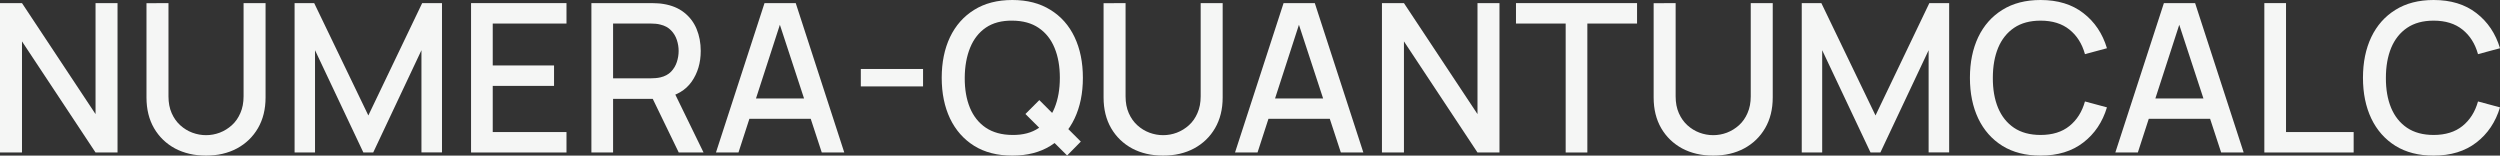 <?xml version="1.0" encoding="UTF-8"?> <svg xmlns="http://www.w3.org/2000/svg" viewBox="0 0 1097.358 68.299" fill="none"><rect x="0" y="0" width="1097.358" height="68.299" fill="#333333" stroke="none"/><path d="M1068.217 68.299C1061.66 68.299 1056.076 66.873 1051.462 64.019C1046.847 61.135 1043.31 57.129 1040.853 51.999C1038.423 46.868 1037.208 40.919 1037.208 34.15C1037.208 27.38 1038.423 21.431 1040.853 16.301C1043.31 11.171 1046.847 7.179 1051.462 4.326C1056.076 1.442 1061.66 0 1068.217 0C1075.776 0 1082.028 1.912 1086.977 5.737C1091.954 9.562 1095.416 14.707 1097.358 21.173L1087.704 23.768C1086.43 19.184 1084.155 15.587 1080.875 12.977C1077.628 10.366 1073.409 9.061 1068.217 9.061C1063.573 9.061 1059.703 10.108 1056.606 12.203C1053.511 14.297 1051.172 17.227 1049.594 20.991C1048.047 24.755 1047.272 29.141 1047.272 34.15C1047.242 39.158 1048 43.545 1049.549 47.309C1051.127 51.073 1053.464 54.002 1056.561 56.096C1059.688 58.191 1063.573 59.238 1068.217 59.238C1073.409 59.238 1077.628 57.933 1080.875 55.322C1084.155 52.681 1086.43 49.084 1087.704 44.531L1097.358 47.126C1095.416 53.592 1091.954 58.737 1086.977 62.562C1082.028 66.387 1075.776 68.299 1068.217 68.299Z" fill="#F5F6F5"></path><path d="M993.917 66.932V1.365H1003.433V57.963H1033.119V66.932H993.917Z" fill="#F5F6F5"></path><path d="M928.515 66.933L949.825 1.366H963.53L984.838 66.933H974.959L955.334 7.103H957.791L938.396 66.933H928.515ZM939.579 52.135V43.21H973.819V52.135H939.579Z" fill="#F5F6F5"></path><path d="M895.692 68.299C889.135 68.299 883.548 66.873 878.934 64.019C874.319 61.135 870.785 57.129 868.325 51.999C865.898 46.868 864.683 40.919 864.683 34.15C864.683 27.38 865.898 21.431 868.325 16.301C870.785 11.171 874.319 7.179 878.934 4.326C883.548 1.442 889.135 0 895.692 0C903.248 0 909.502 1.912 914.449 5.737C919.429 9.562 922.888 14.707 924.83 21.173L915.179 23.768C913.904 19.184 911.627 15.587 908.348 12.977C905.101 10.366 900.881 9.061 895.692 9.061C891.047 9.061 887.175 10.108 884.081 12.203C880.984 14.297 878.646 17.227 877.067 20.991C875.519 24.755 874.744 29.141 874.744 34.15C874.714 39.158 875.474 43.545 877.022 47.309C878.601 51.073 880.939 54.002 884.033 56.096C887.16 58.191 891.047 59.238 895.692 59.238C900.881 59.238 905.101 57.933 908.348 55.322C911.627 52.681 913.904 49.084 915.179 44.531L924.83 47.126C922.888 53.592 919.429 58.737 914.449 62.562C909.502 66.387 903.248 68.299 895.692 68.299Z" fill="#F5F6F5"></path><path d="M790.865 66.933V1.366H799.472L823.241 50.678L846.871 1.366H855.569V66.887H846.553V22.038L825.381 66.933H821.054L799.837 22.038V66.933H790.865Z" fill="#F5F6F5"></path><path d="M751.993 68.299C746.863 68.299 742.324 67.252 738.377 65.157C734.463 63.032 731.395 60.073 729.181 56.278C726.964 52.453 725.856 47.961 725.856 42.8V1.411L735.51 1.366V42.3C735.51 45.092 735.98 47.551 736.922 49.676C737.862 51.801 739.122 53.577 740.699 55.003C742.279 56.43 744.039 57.508 745.981 58.236C747.956 58.965 749.958 59.329 751.993 59.329C754.058 59.329 756.06 58.965 758.002 58.236C759.977 57.477 761.752 56.384 763.331 54.958C764.909 53.531 766.153 51.755 767.063 49.631C768.006 47.506 768.476 45.062 768.476 42.3V1.366H778.129V42.8C778.129 47.931 777.02 52.408 774.805 56.233C772.588 60.057 769.508 63.032 765.561 65.157C761.647 67.252 757.122 68.299 751.993 68.299Z" fill="#F5F6F5"></path><path d="M687.241 66.933V10.336H665.431V1.366H718.57V10.336H696.757V66.933H687.241Z" fill="#F5F6F5"></path><path d="M606.599 66.933V1.366H616.253L648.536 50.086V1.366H658.187V66.933H648.536L616.253 18.167V66.933H606.599Z" fill="#F5F6F5"></path><path d="M542.107 66.932L563.417 1.365H577.123L598.433 66.932H588.551L568.926 7.102H571.386L551.989 66.932H542.107ZM553.173 52.134V43.21H587.414V52.134H553.173Z" fill="#F5F6F5"></path><path d="M510.544 68.299C505.415 68.299 500.875 67.252 496.931 65.157C493.014 63.032 489.949 60.073 487.732 56.278C485.517 52.453 484.407 47.961 484.407 42.8V1.411L494.061 1.366V42.3C494.061 45.092 494.531 47.551 495.473 49.676C496.413 51.801 497.673 53.577 499.253 55.003C500.83 56.43 502.59 57.508 504.535 58.236C506.507 58.965 508.509 59.329 510.544 59.329C512.609 59.329 514.611 58.965 516.553 58.236C518.528 57.477 520.303 56.384 521.883 54.958C523.46 53.531 524.705 51.755 525.615 49.631C526.557 47.506 527.027 45.062 527.027 42.3V1.366H536.681V42.8C536.681 47.931 535.571 52.408 533.356 56.233C531.141 60.057 528.059 63.032 524.112 65.157C520.198 67.252 515.673 68.299 510.544 68.299Z" fill="#F5F6F5"></path><path d="M468.404 68.254L450.102 50.041L456.204 43.939L474.416 62.152L468.404 68.254ZM444.365 68.299C437.808 68.299 432.222 66.873 427.607 64.019C422.995 61.135 419.458 57.129 416.999 51.999C414.571 46.868 413.357 40.919 413.357 34.15C413.357 27.38 414.571 21.431 416.999 16.301C419.458 11.171 422.995 7.179 427.607 4.326C432.222 1.442 437.808 0 444.365 0C450.892 0 456.461 1.442 461.075 4.326C465.72 7.179 469.257 11.171 471.684 16.301C474.111 21.431 475.326 27.38 475.326 34.15C475.326 40.919 474.111 46.868 471.684 51.999C469.257 57.129 465.72 61.135 461.075 64.019C456.461 66.873 450.892 68.299 444.365 68.299ZM444.365 59.238C449.009 59.299 452.864 58.282 455.929 56.187C459.026 54.063 461.348 51.118 462.895 47.354C464.445 43.56 465.217 39.158 465.217 34.15C465.217 29.141 464.445 24.77 462.895 21.036C461.348 17.272 459.026 14.343 455.929 12.248C452.864 10.154 449.009 9.091 444.365 9.061C439.721 9 435.849 10.017 432.754 12.112C429.687 14.206 427.38 17.151 425.832 20.945C424.285 24.74 423.495 29.141 423.465 34.15C423.435 39.158 424.193 43.545 425.742 47.309C427.29 51.042 429.612 53.956 432.709 56.051C435.834 58.145 439.721 59.208 444.365 59.238Z" fill="#F5F6F5"></path><path d="M377.849 37.929V30.279H405.168V37.929H377.849Z" fill="#F5F6F5"></path><path d="M314.267 66.933L335.577 1.366H349.282L370.59 66.933H360.711L341.086 7.103H343.543L324.148 66.933H314.267ZM325.33 52.135V43.21H359.571V52.135H325.33Z" fill="#F5F6F5"></path><path d="M259.591 66.932V1.365H286.091C286.728 1.365 287.518 1.396 288.458 1.456C289.4 1.487 290.295 1.578 291.145 1.729C294.787 2.306 297.824 3.551 300.251 5.463C302.711 7.376 304.546 9.789 305.76 12.703C306.975 15.617 307.583 18.835 307.583 22.356C307.583 27.577 306.245 32.085 303.576 35.879C300.904 39.643 296.897 41.996 291.555 42.937L287.685 43.392H269.108V66.932H259.591ZM297.929 66.932L284.998 40.25L294.604 37.791L308.813 66.932H297.929ZM269.108 34.377H285.726C286.333 34.377 287 34.346 287.73 34.286C288.488 34.225 289.203 34.119 289.87 33.967C291.812 33.511 293.377 32.677 294.559 31.462C295.744 30.218 296.594 28.791 297.109 27.182C297.627 25.573 297.884 23.965 297.884 22.356C297.884 20.747 297.627 19.153 297.109 17.575C296.594 15.966 295.744 14.555 294.559 13.34C293.377 12.096 291.812 11.246 289.87 10.791C289.203 10.608 288.488 10.487 287.73 10.426C287 10.366 286.333 10.335 285.726 10.335H269.108V34.377Z" fill="#F5F6F5"></path><path d="M206.766 66.933V1.366H248.656V10.336H216.282V28.731H243.192V37.701H216.282V57.963H248.656V66.933H206.766Z" fill="#F5F6F5"></path><path d="M129.306 66.932V1.365H137.911L161.68 50.677L185.311 1.365H194.008V66.887H184.992V22.037L163.82 66.932H159.494L138.276 22.037V66.932H129.306Z" fill="#F5F6F5"></path><path d="M90.434 68.298C85.303 68.298 80.765 67.251 76.819 65.157C72.903 63.032 69.837 60.072 67.622 56.278C65.406 52.453 64.298 47.961 64.298 42.8V1.411L73.951 1.365V42.299C73.951 45.092 74.421 47.551 75.362 49.676C76.303 51.8 77.563 53.576 79.141 55.003C80.72 56.429 82.481 57.507 84.423 58.236C86.396 58.964 88.4 59.329 90.434 59.329C92.498 59.329 94.501 58.964 96.444 58.236C98.417 57.477 100.193 56.384 101.771 54.957C103.35 53.531 104.594 51.755 105.505 49.63C106.446 47.505 106.916 45.062 106.916 42.299V1.365H116.569V42.8C116.569 47.93 115.461 52.407 113.245 56.232C111.03 60.057 107.949 63.032 104.002 65.157C100.087 67.251 95.564 68.298 90.434 68.298Z" fill="#F5F6F5"></path><path d="M0 66.932V1.365H9.653L41.936 50.085V1.365H51.589V66.932H41.936L9.653 18.167V66.932H0Z" fill="#F5F6F5"></path></svg> 